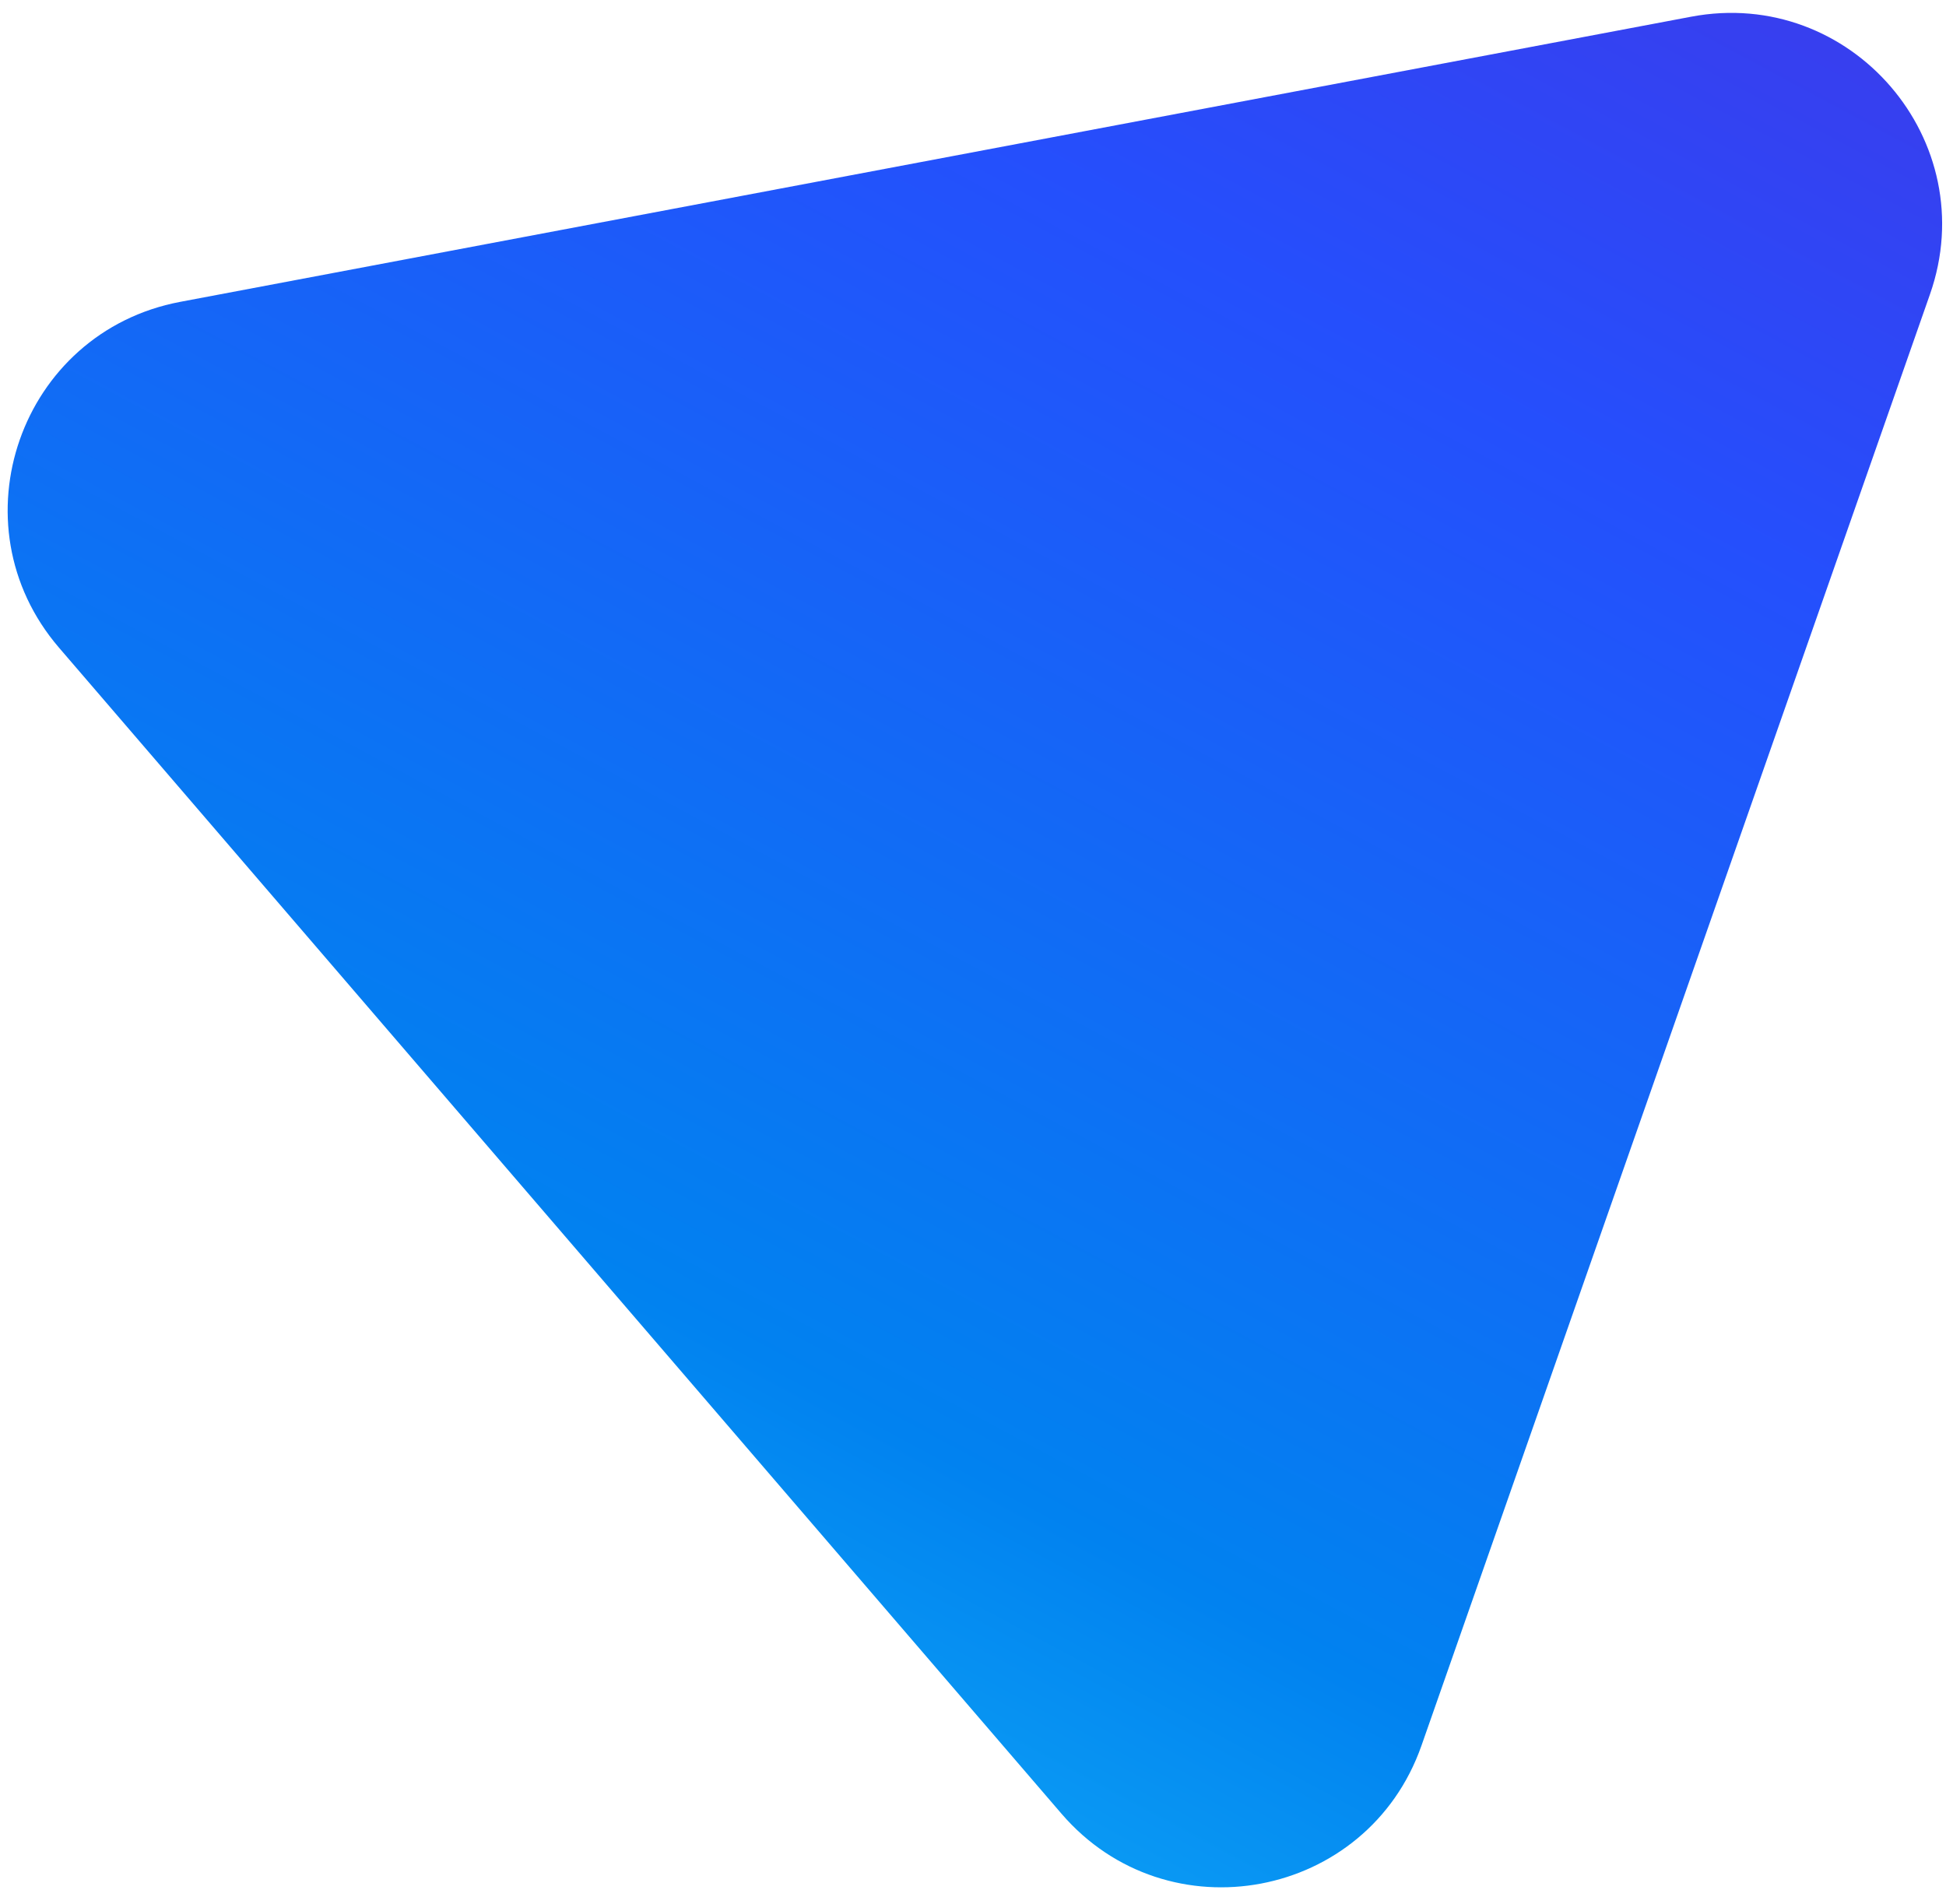 <?xml version="1.0" encoding="UTF-8"?><svg id="Layer_1" xmlns="http://www.w3.org/2000/svg" xmlns:xlink="http://www.w3.org/1999/xlink" viewBox="0 0 92 90"><defs><style>.cls-1{fill:url(#linear-gradient);}</style><linearGradient id="linear-gradient" x1=".09" y1="-23.76" x2="91.37" y2="146.47" gradientTransform="translate(0 91.28) scale(1 -1)" gradientUnits="userSpaceOnUse"><stop offset="0" stop-color="#28ecff"/><stop offset=".32" stop-color="#0182f0"/><stop offset=".61" stop-color="#254ffc"/><stop offset=".89" stop-color="#5128dd"/></linearGradient></defs><path class="cls-1" d="m2.79,30.62c-5.02-5.84-1.84-14.92,5.73-16.35L79.95.79c7.56-1.43,13.84,5.87,11.29,13.13l-24.04,68.61c-2.55,7.26-12,9.05-17.02,3.21L2.79,30.62Z"/></svg>